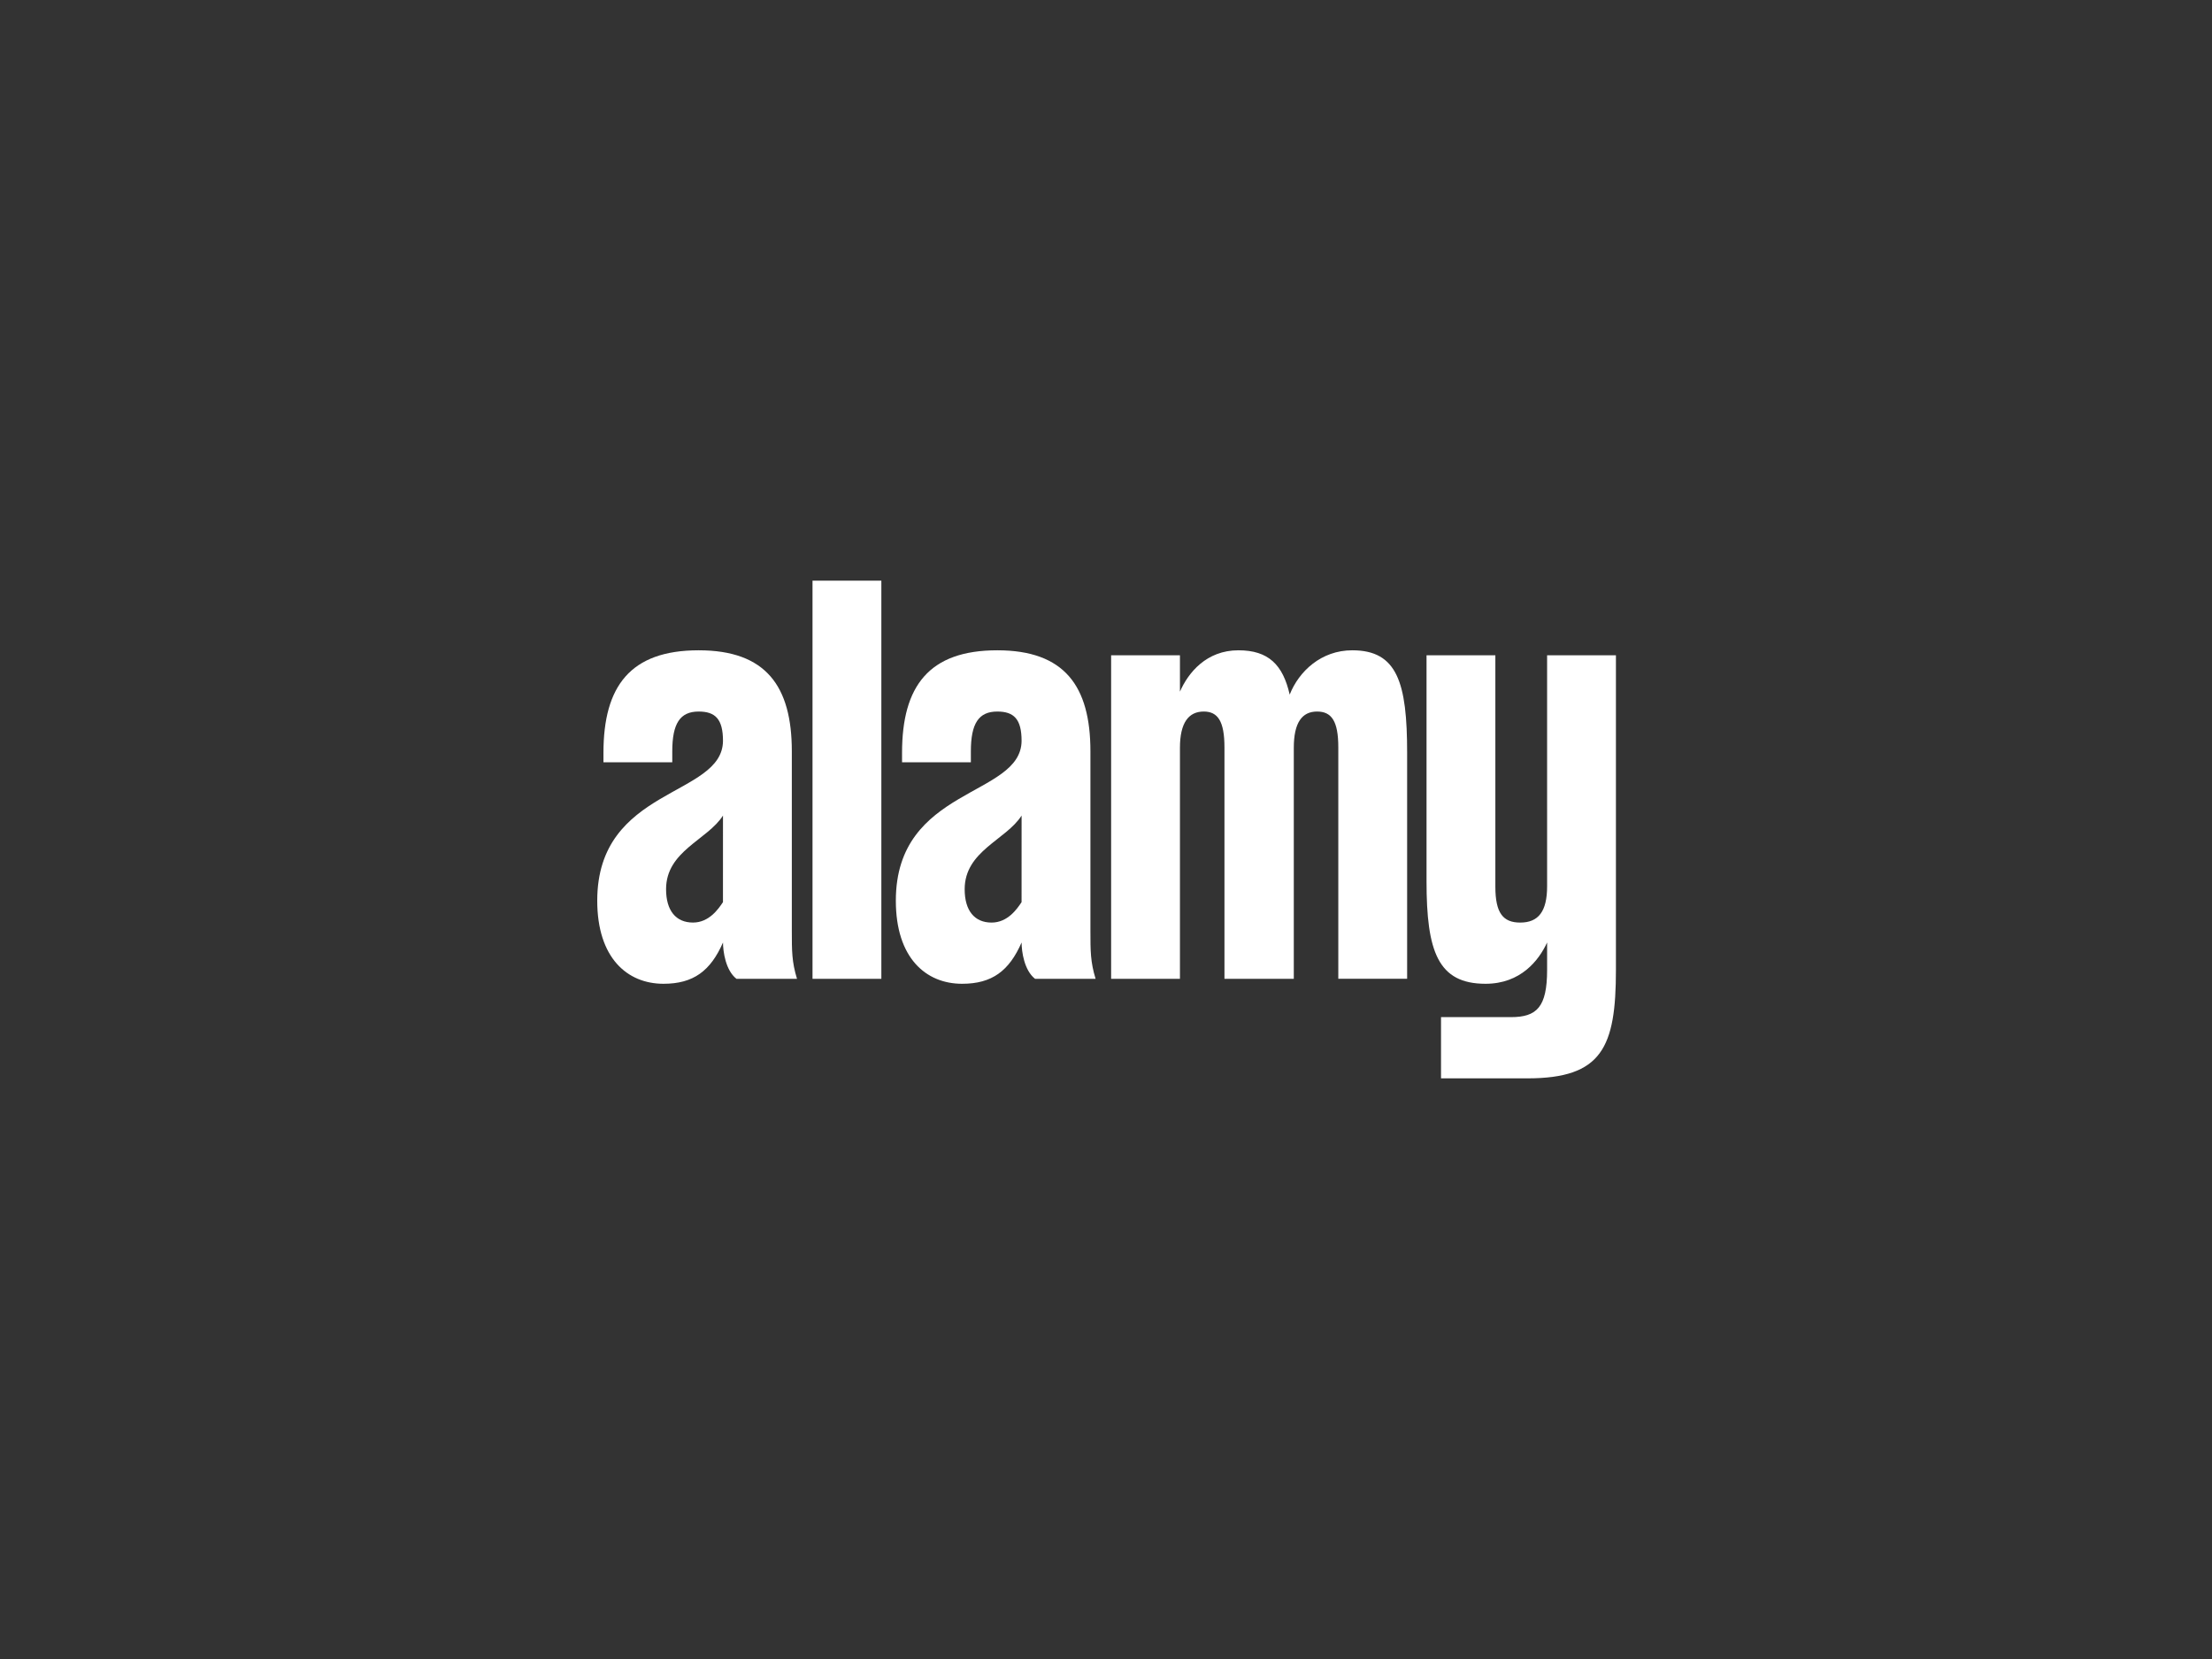 <svg width="400" height="300" viewBox="0 0 400 300" fill="none" xmlns="http://www.w3.org/2000/svg">
<rect x="0" y="0" width="400" height="300" fill="#333333" stroke="none"/>
<g clip-path="url(#clip0_231_748)">
<path d="M143.187 168.359C143.187 171.96 143.187 173.94 144.123 177H133.174C131.209 175.469 130.741 172.05 130.741 170.43C128.495 175.56 125.407 177.899 119.978 177.899C113.422 177.899 108 173.216 108 162.87C108 142.257 130.648 144.151 130.739 133.98C130.739 130.02 129.339 128.669 126.34 128.669C122.971 128.669 121.568 130.829 121.568 135.869V137.849H109.123V136.135C109.123 124.074 113.989 117.594 126.341 117.594C138.508 117.594 143.187 124.074 143.187 135.863V168.359ZM130.739 147.479C127.94 151.889 120.447 153.869 120.447 160.797C120.447 164.666 122.224 166.827 125.313 166.827C128.213 166.827 129.897 164.395 130.735 163.136L130.739 147.479Z" fill="white"/>
<path d="M146.929 105H159.376V177H146.929V105Z" fill="white"/>
<path d="M197.183 168.359C197.183 171.96 197.183 173.94 198.119 177H187.169C185.205 175.469 184.736 172.05 184.736 170.43C182.49 175.56 179.403 177.899 173.976 177.899C167.423 177.899 161.996 173.22 161.996 162.87C161.996 142.26 184.644 144.154 184.735 133.98C184.735 130.02 183.335 128.669 180.337 128.669C176.967 128.669 175.564 130.829 175.564 135.869V137.849H163.119V136.135C163.119 124.074 167.985 117.594 180.339 117.594C192.504 117.594 197.183 124.074 197.183 135.863V168.359ZM184.736 147.479C181.938 151.889 174.443 153.869 174.443 160.801C174.443 164.67 176.222 166.83 179.309 166.83C182.211 166.83 183.895 164.399 184.731 163.139L184.736 147.479Z" fill="white"/>
<path d="M254.455 136.135V176.994H242.008V135.15C242.008 130.38 240.784 128.669 238.172 128.669C235.458 128.669 233.96 130.649 233.96 135.239V177H221.421V135.15C221.421 130.38 220.196 128.669 217.678 128.669C214.963 128.669 213.371 130.649 213.371 135.239V177H200.926V118.5H213.371V125.07C214.872 121.65 218.145 117.594 223.947 117.594C229.369 117.594 231.993 120.205 233.217 125.605C234.896 121.379 238.921 117.594 244.536 117.594C252.678 117.594 254.455 123.45 254.455 136.135Z" fill="white"/>
<path d="M279.765 118.5H292.212V175.38C292.212 189.418 289.686 195 276.209 195H260.582V183.93H273.216C277.895 183.93 279.767 182.13 279.767 175.38V170.43C278.27 173.669 274.995 177.899 268.632 177.899C260.021 177.899 257.962 172.05 257.962 159.358V118.5H270.409V160.35C270.409 165.119 271.808 166.83 274.901 166.83C278.177 166.83 279.767 164.85 279.767 160.259L279.765 118.5Z" fill="white"/>
</g>
<defs>
<clipPath id="clip0_231_748">
<rect width="184.214" height="90" fill="white" transform="translate(108 105)"/>
</clipPath>
</defs>
</svg>
